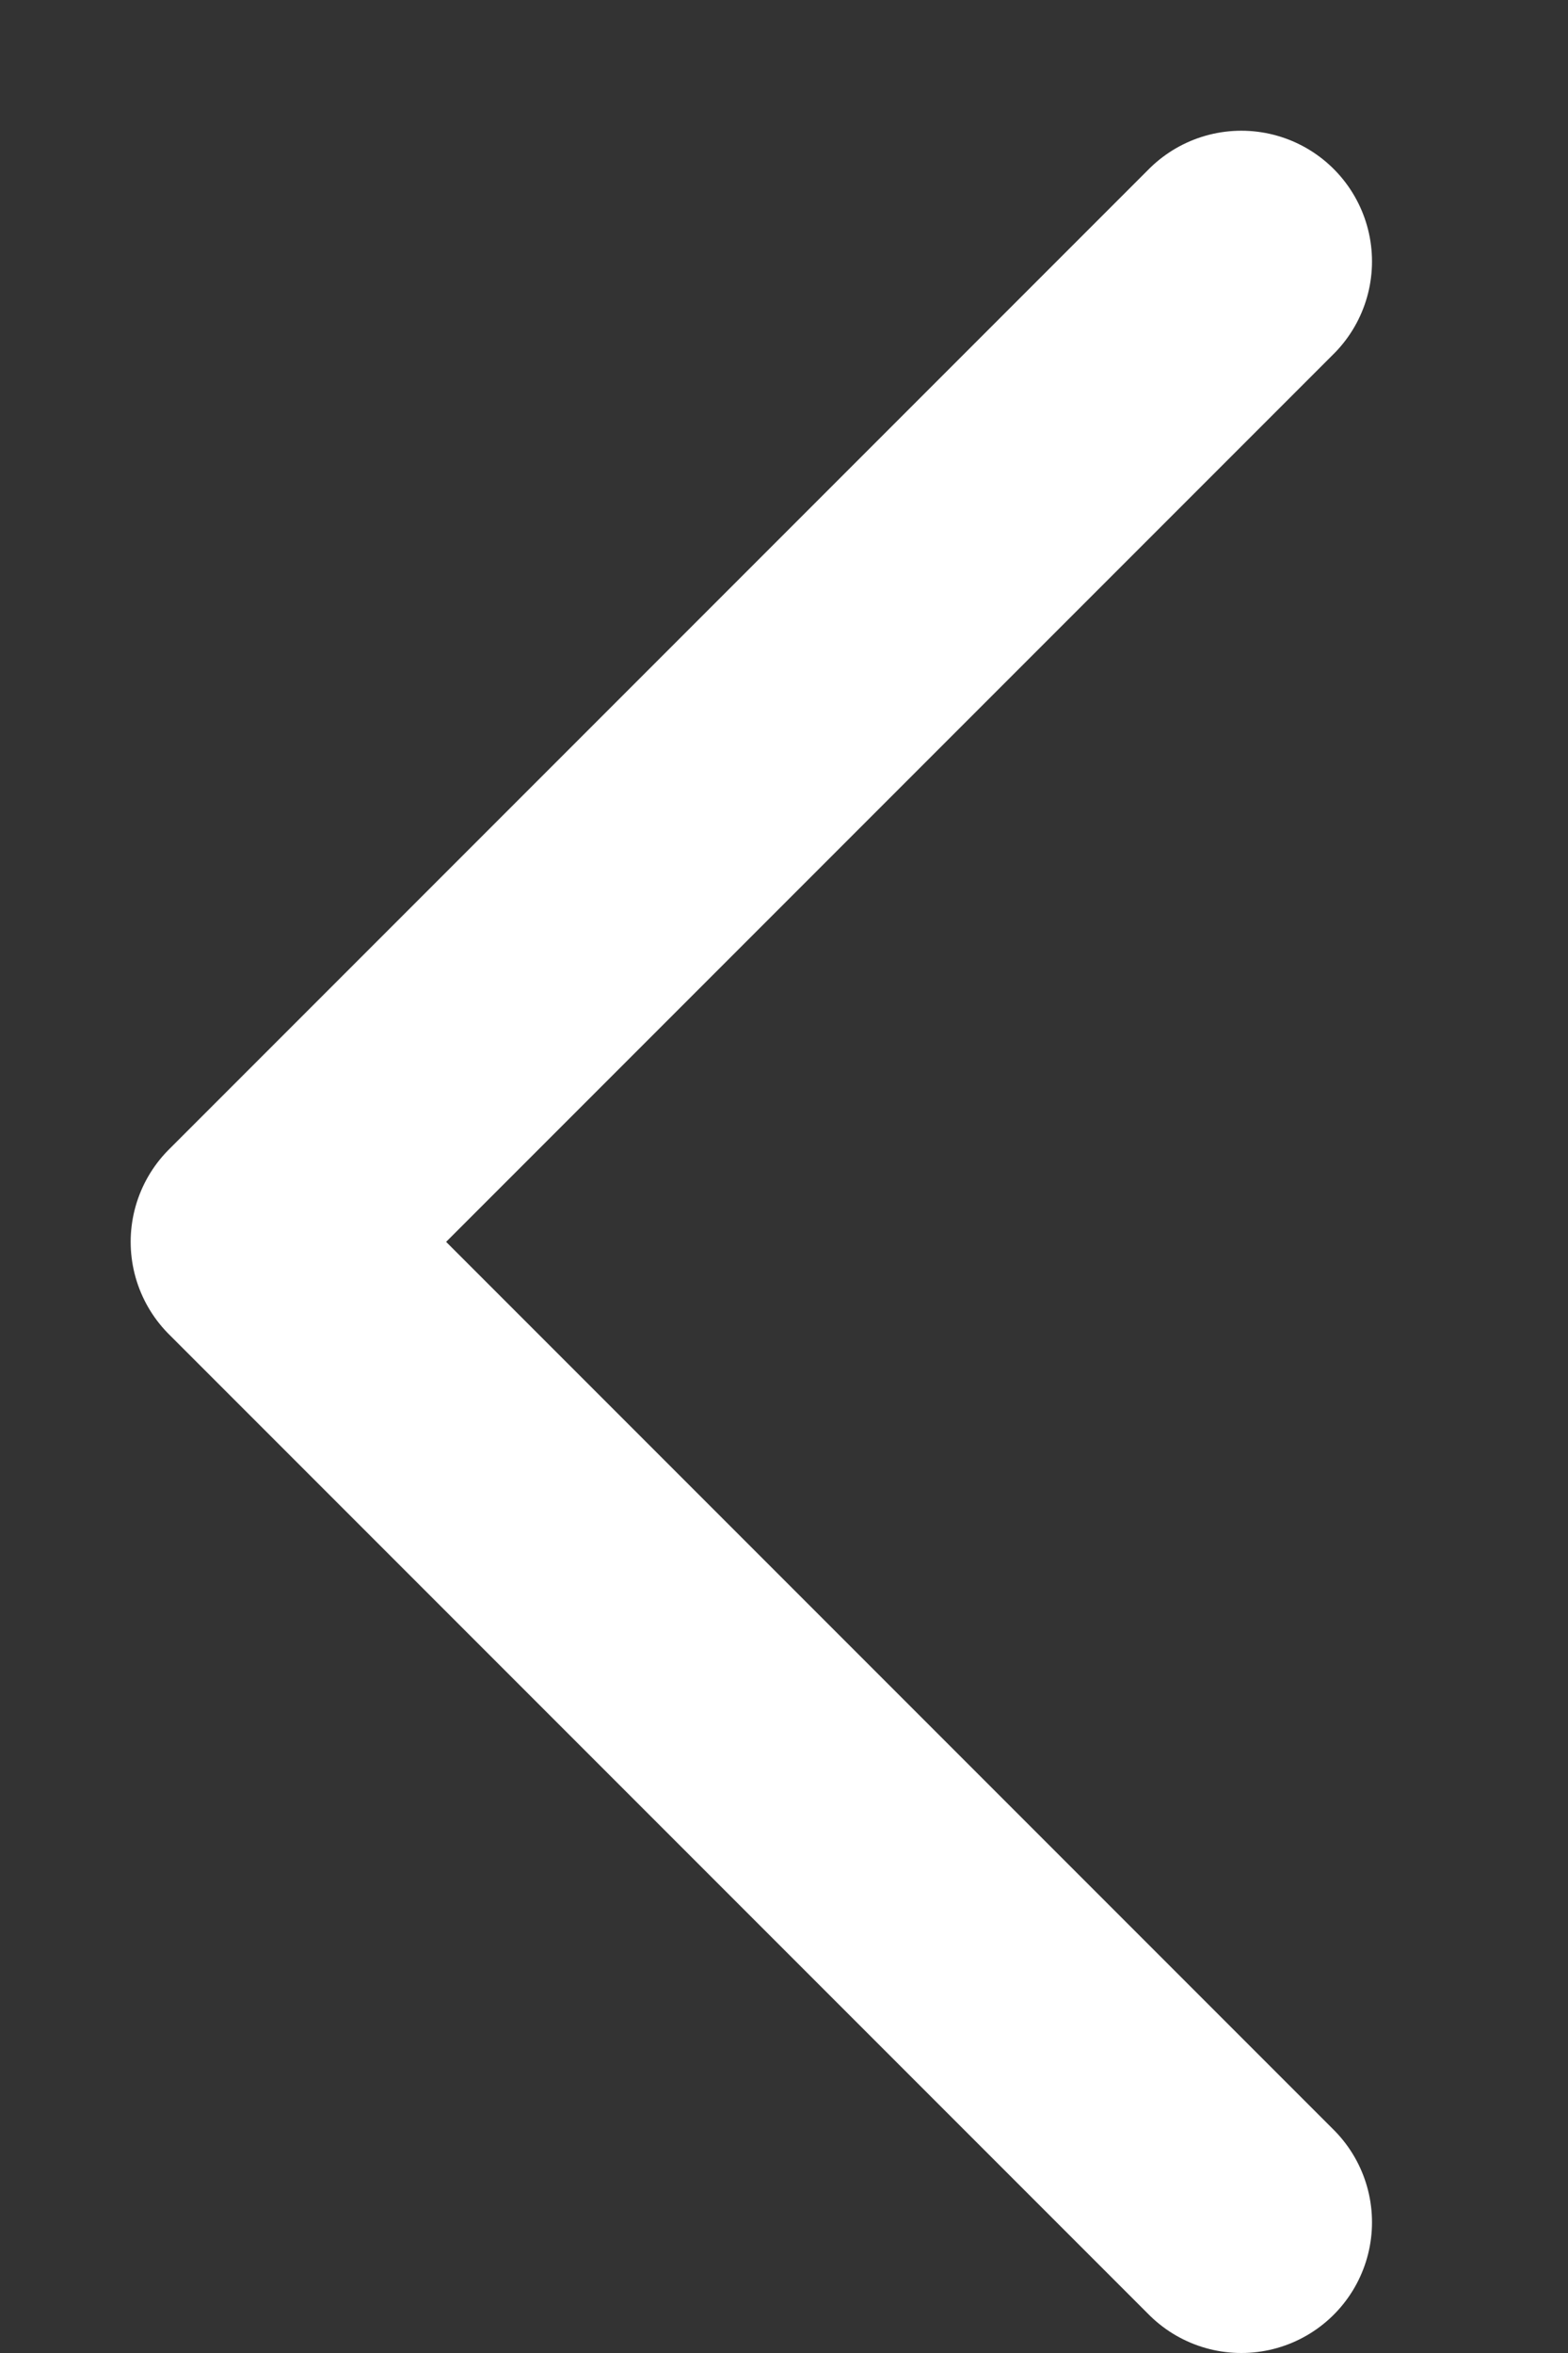 <svg width="6" height="9" viewBox="0 0 6 9" fill="none" xmlns="http://www.w3.org/2000/svg">
<rect x="0" y="0" width="6" height="9" fill="#333333" stroke="none"/>
<path d="M4.75 1L1 4.75L4.75 8.5" stroke="white" stroke-linecap="round" stroke-linejoin="round"/>
</svg>
